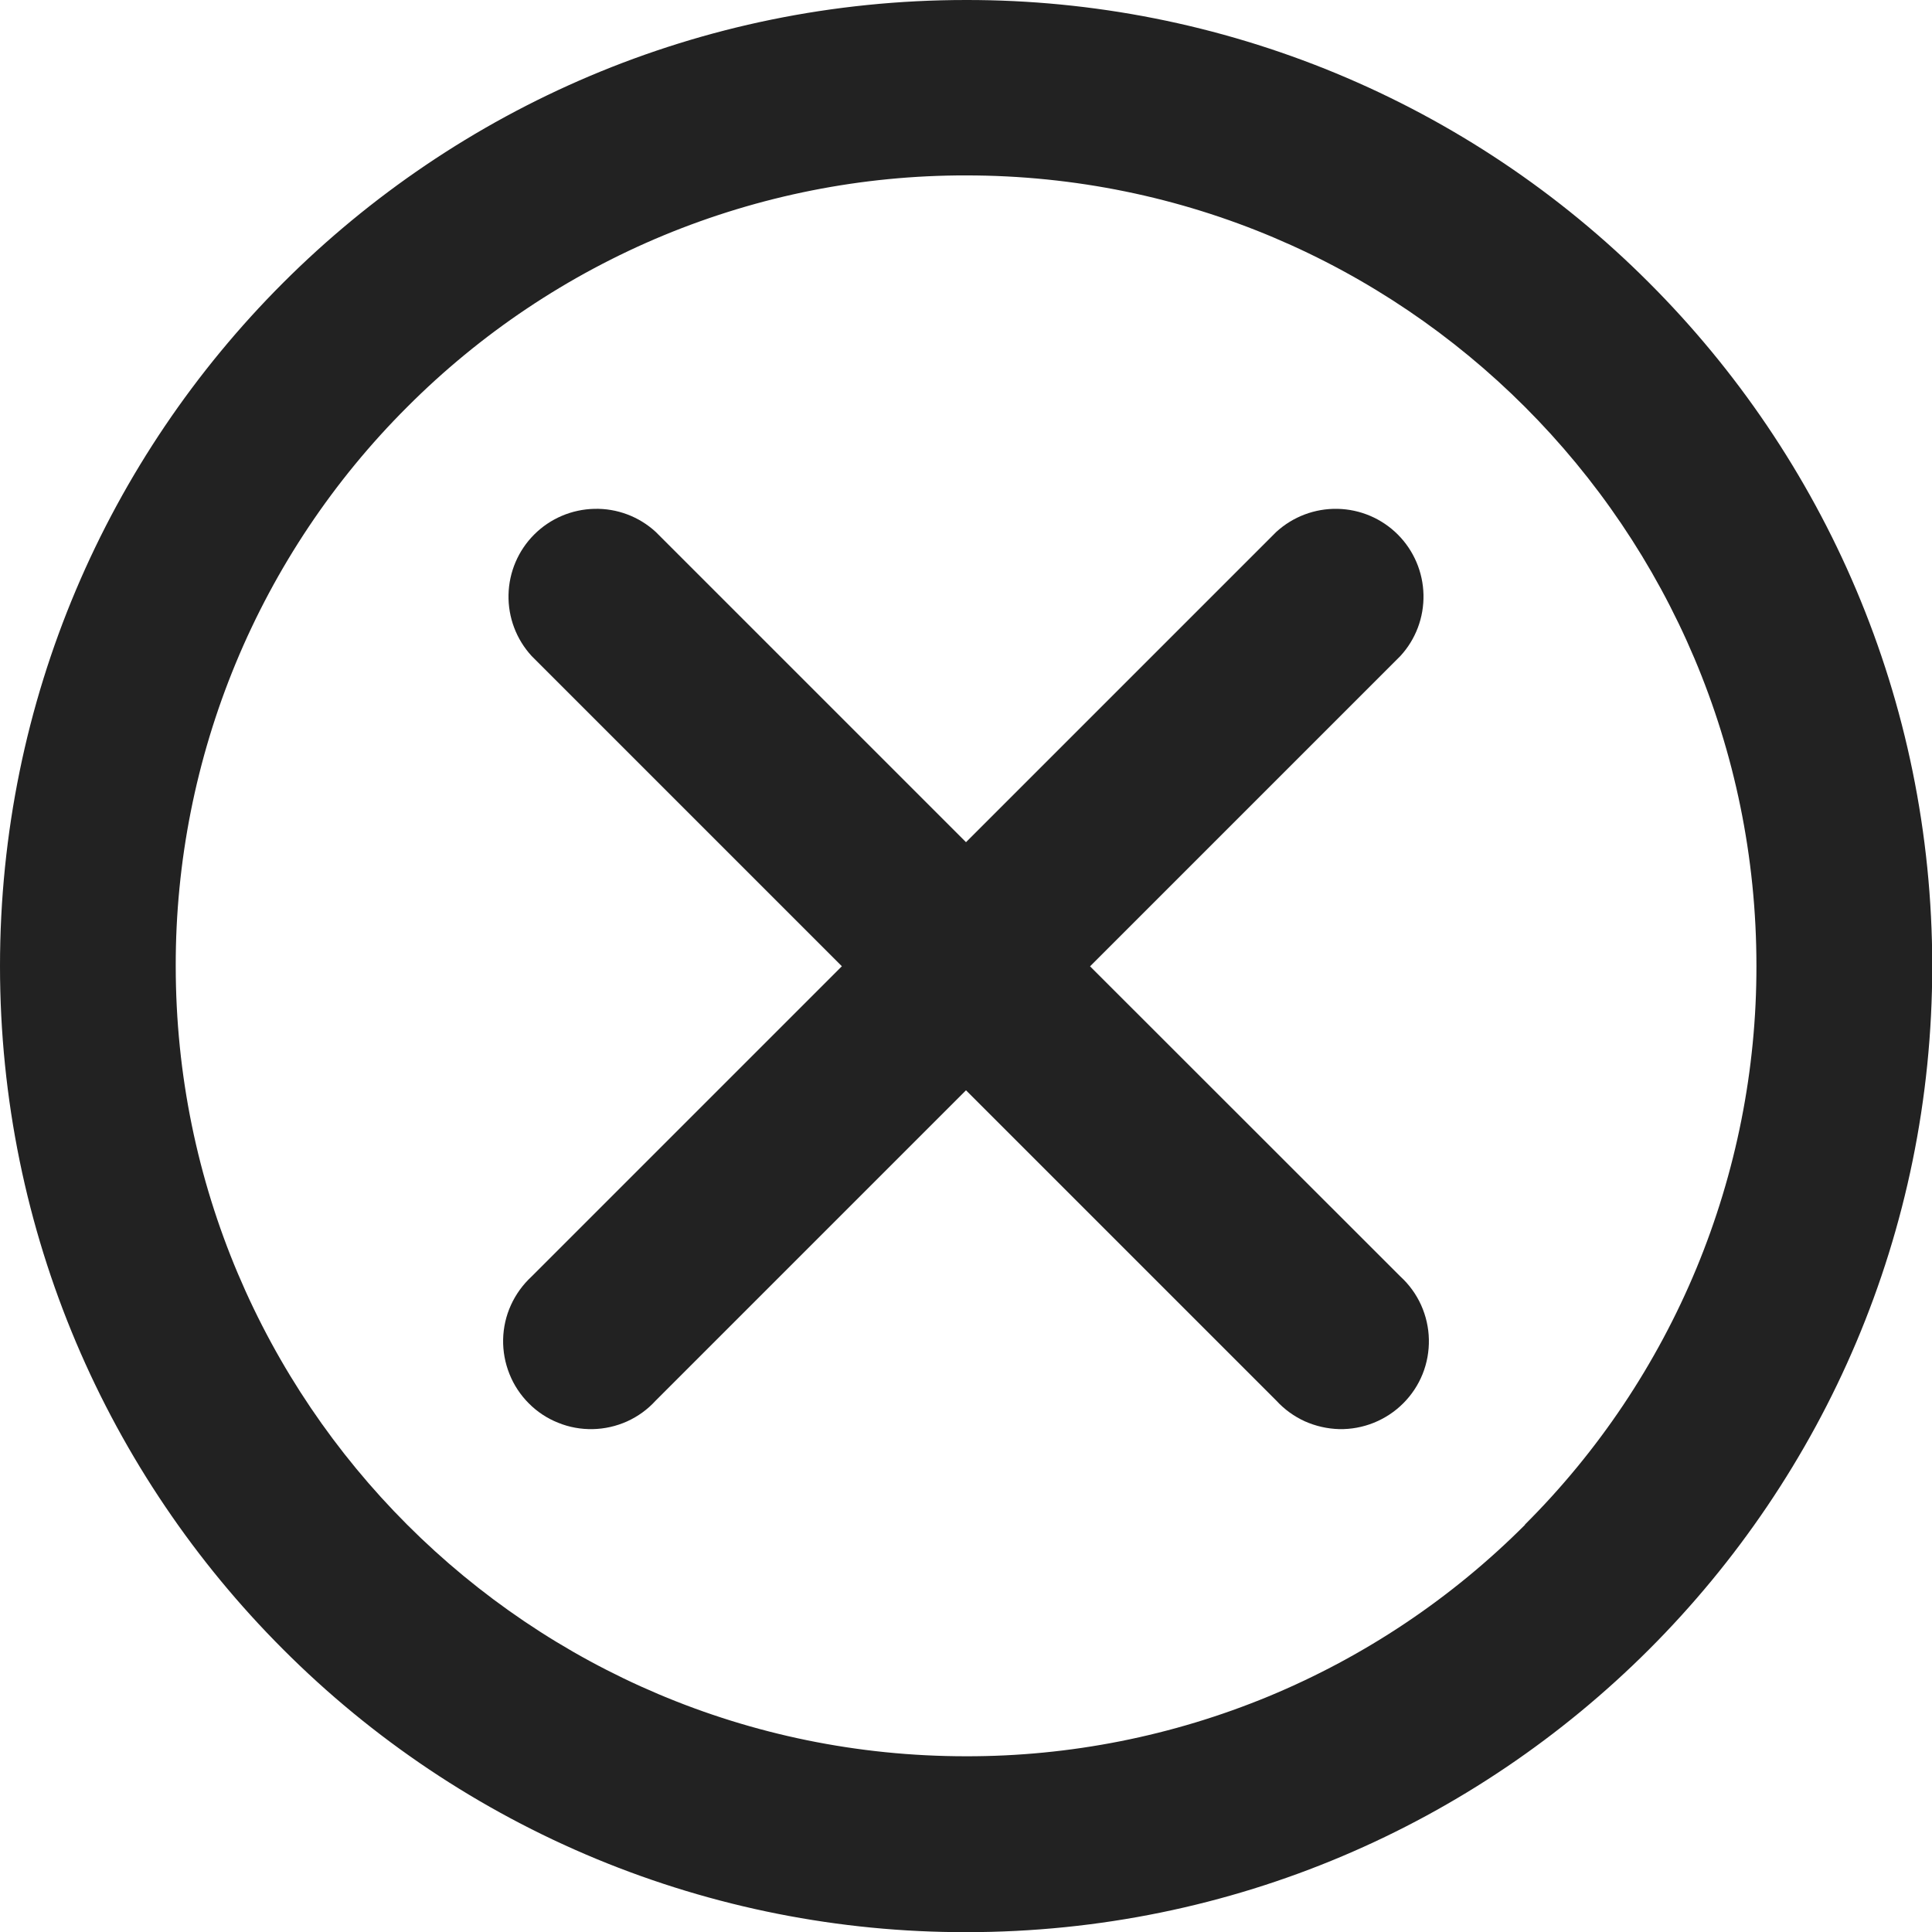 <svg width="24" height="24" viewBox="0 0 24 24" fill="none" xmlns="http://www.w3.org/2000/svg">
<path d="M20.487 3.514C19.374 2.398 18.051 1.513 16.595 0.91C15.138 0.307 13.577 -0.002 12.001 1.00664e-05C5.373 1.00664e-05 0 5.373 0 12.001C0 15.315 1.344 18.316 3.516 20.488C4.629 21.604 5.952 22.489 7.408 23.092C8.865 23.695 10.426 24.004 12.002 24.002C18.63 24.002 24.003 18.629 24.003 12.001C24.003 8.687 22.659 5.686 20.487 3.514ZM18.945 18.941C18.034 19.854 16.952 20.578 15.761 21.072C14.569 21.565 13.292 21.819 12.002 21.817C6.579 21.817 2.183 17.421 2.183 11.998C2.181 10.708 2.435 9.431 2.928 8.24C3.422 7.048 4.146 5.966 5.059 5.055C5.97 4.142 7.052 3.418 8.243 2.924C9.434 2.431 10.711 2.177 12.001 2.179C17.423 2.179 21.819 6.575 21.819 11.997C21.821 13.287 21.567 14.564 21.074 15.755C20.58 16.946 19.856 18.029 18.943 18.939L18.945 18.941Z" fill="#222222"/>
<path d="M13.541 12.004L17.396 8.149C17.587 7.942 17.689 7.669 17.683 7.388C17.677 7.107 17.563 6.839 17.364 6.64C17.165 6.441 16.897 6.327 16.616 6.321C16.334 6.315 16.062 6.418 15.854 6.608L15.855 6.607L12 10.462L8.145 6.607C7.938 6.417 7.665 6.314 7.384 6.321C7.103 6.327 6.835 6.441 6.636 6.64C6.437 6.839 6.323 7.107 6.317 7.388C6.311 7.67 6.414 7.942 6.604 8.149L6.603 8.148L10.458 12.003L6.603 15.858C6.495 15.958 6.408 16.078 6.347 16.212C6.286 16.346 6.253 16.491 6.25 16.639C6.247 16.786 6.274 16.932 6.329 17.069C6.383 17.205 6.465 17.329 6.569 17.433C6.673 17.538 6.797 17.62 6.934 17.674C7.071 17.73 7.217 17.756 7.364 17.753C7.511 17.75 7.656 17.717 7.79 17.657C7.924 17.596 8.045 17.509 8.144 17.4L8.145 17.399L12 13.544L15.855 17.399C15.955 17.508 16.075 17.595 16.209 17.656C16.344 17.716 16.489 17.749 16.636 17.753C16.783 17.756 16.929 17.729 17.066 17.674C17.202 17.619 17.326 17.538 17.431 17.433C17.535 17.329 17.617 17.206 17.672 17.069C17.727 16.932 17.753 16.786 17.75 16.639C17.747 16.492 17.714 16.347 17.654 16.213C17.593 16.078 17.506 15.958 17.397 15.858L17.396 15.857L13.541 12.004Z" fill="#222222"/>
</svg>
